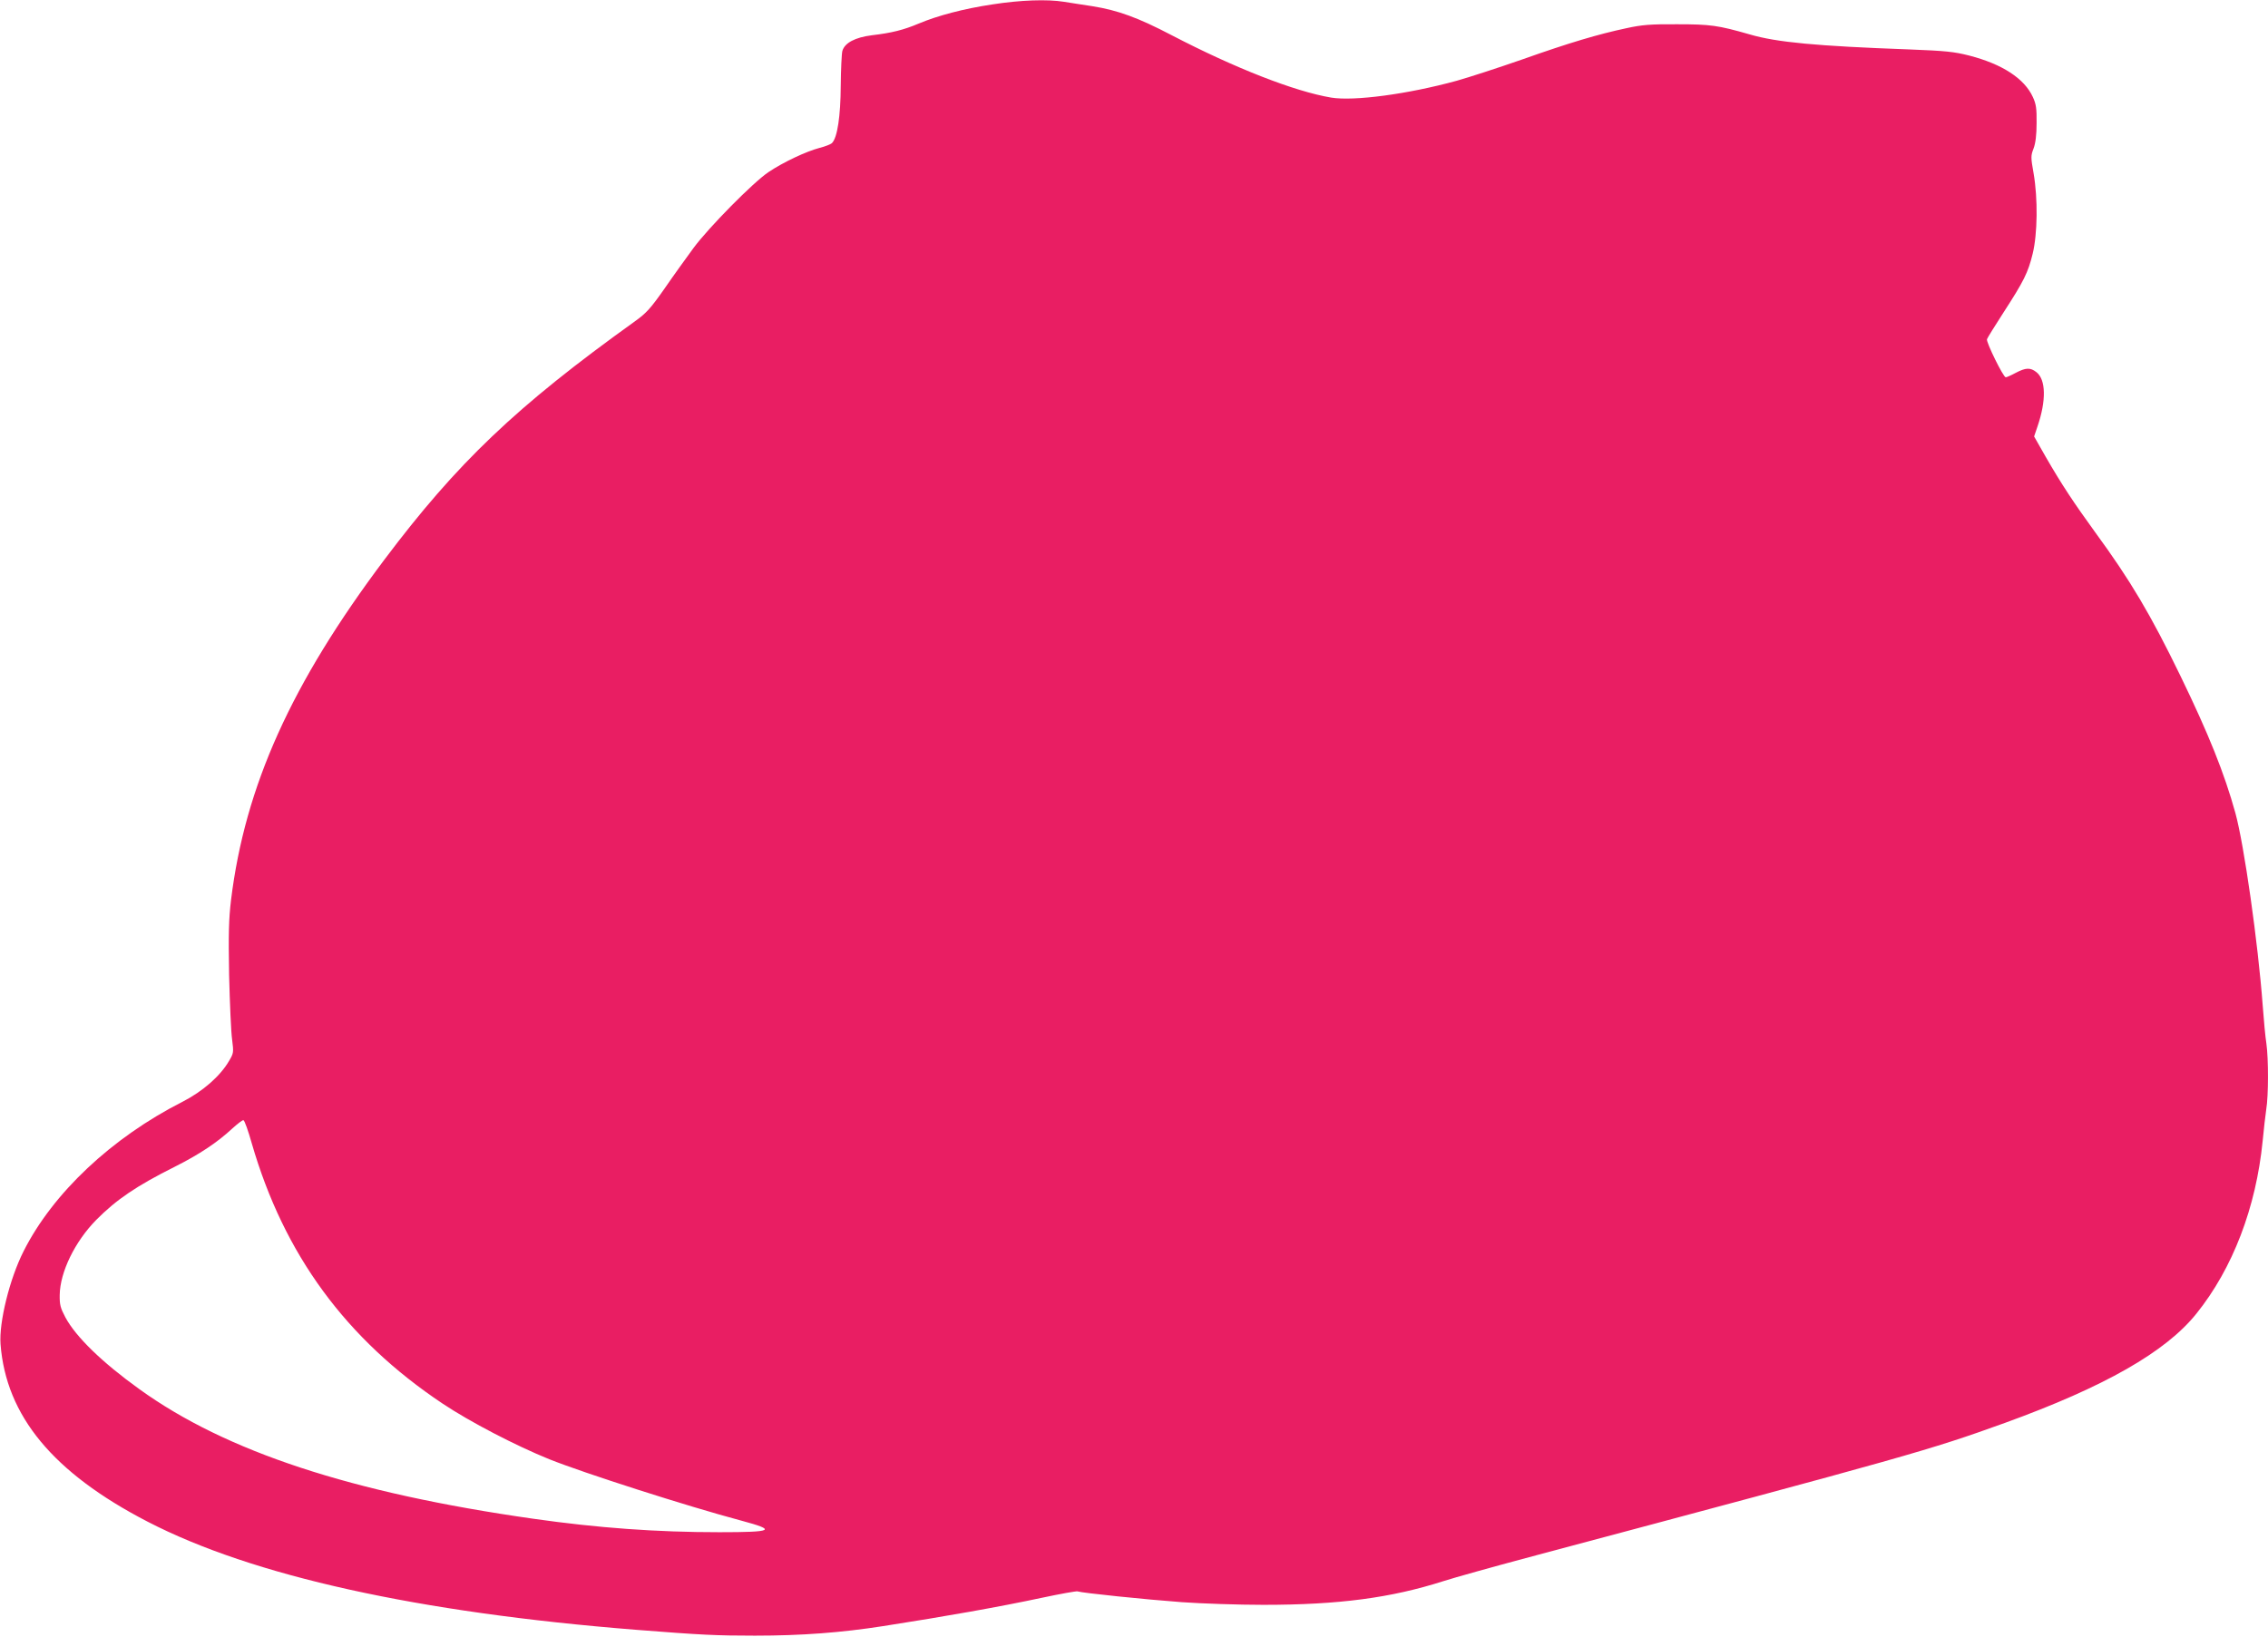 <?xml version="1.0" standalone="no"?>
<!DOCTYPE svg PUBLIC "-//W3C//DTD SVG 20010904//EN"
 "http://www.w3.org/TR/2001/REC-SVG-20010904/DTD/svg10.dtd">
<svg version="1.0" xmlns="http://www.w3.org/2000/svg"
 width="1280pt" height="924pt" viewBox="0 0 1280 924"
 preserveAspectRatio="xMidYMid meet">
<g transform="translate(0,924) scale(0.1,-0.1)"
fill="#e91e63" stroke="none">
<path d="M5600 9215 c-160 -24 -308 -63 -415 -108 -85 -36 -153 -53 -264 -66
-95 -12 -154 -43 -167 -89 -4 -15 -8 -103 -9 -197 -1 -171 -19 -291 -49 -322
-6 -7 -39 -20 -71 -28 -76 -20 -205 -81 -287 -136 -87 -58 -339 -314 -424
-429 -38 -52 -112 -154 -162 -227 -80 -114 -103 -140 -170 -188 -669 -480
-1001 -797 -1413 -1345 -525 -699 -786 -1278 -865 -1920 -13 -110 -15 -189
-11 -425 4 -159 11 -323 17 -364 9 -72 9 -76 -17 -120 -50 -86 -148 -172 -263
-231 -400 -203 -732 -516 -897 -844 -79 -156 -139 -401 -130 -524 31 -405 296
-726 829 -1002 593 -307 1526 -513 2758 -611 367 -29 455 -33 670 -33 264 0
488 17 725 54 359 56 652 108 896 160 103 22 193 38 200 36 26 -9 385 -46 589
-61 113 -8 320 -15 460 -15 426 0 720 39 1017 134 59 19 277 80 483 135 2163
577 2255 603 2685 758 562 204 907 400 1081 617 205 255 337 600 374 976 6 63
15 143 20 176 13 79 13 286 1 372 -6 37 -15 135 -21 217 -26 351 -105 907
-154 1085 -62 224 -150 444 -310 774 -168 346 -282 539 -482 812 -121 167
-188 268 -278 424 l-66 116 19 56 c50 146 48 265 -6 307 -34 27 -60 26 -117
-4 -26 -14 -51 -25 -56 -25 -14 0 -112 200 -106 215 2 7 45 76 94 152 114 176
138 224 164 331 27 110 30 310 5 454 -16 90 -16 99 0 140 11 29 17 76 17 143
1 83 -3 108 -21 147 -48 105 -173 186 -358 234 -86 22 -134 27 -340 35 -524
19 -748 40 -901 85 -178 51 -220 57 -409 57 -150 1 -198 -3 -285 -22 -160 -34
-322 -82 -590 -177 -135 -47 -301 -101 -369 -120 -277 -76 -580 -116 -708 -95
-208 35 -544 167 -898 351 -193 101 -306 142 -450 165 -55 8 -128 20 -161 25
-94 15 -244 10 -404 -15z m-4179 -6430 c182 -628 532 -1105 1077 -1469 154
-103 414 -238 602 -314 195 -78 777 -265 1085 -347 201 -54 181 -65 -125 -65
-354 0 -685 24 -1050 76 -1026 146 -1735 379 -2224 732 -210 151 -358 295
-417 405 -28 53 -33 71 -32 127 2 129 86 301 206 423 114 115 227 192 445 301
139 70 239 137 323 215 30 27 58 49 63 47 6 -1 27 -60 47 -131z"/>
</g>
</svg>
